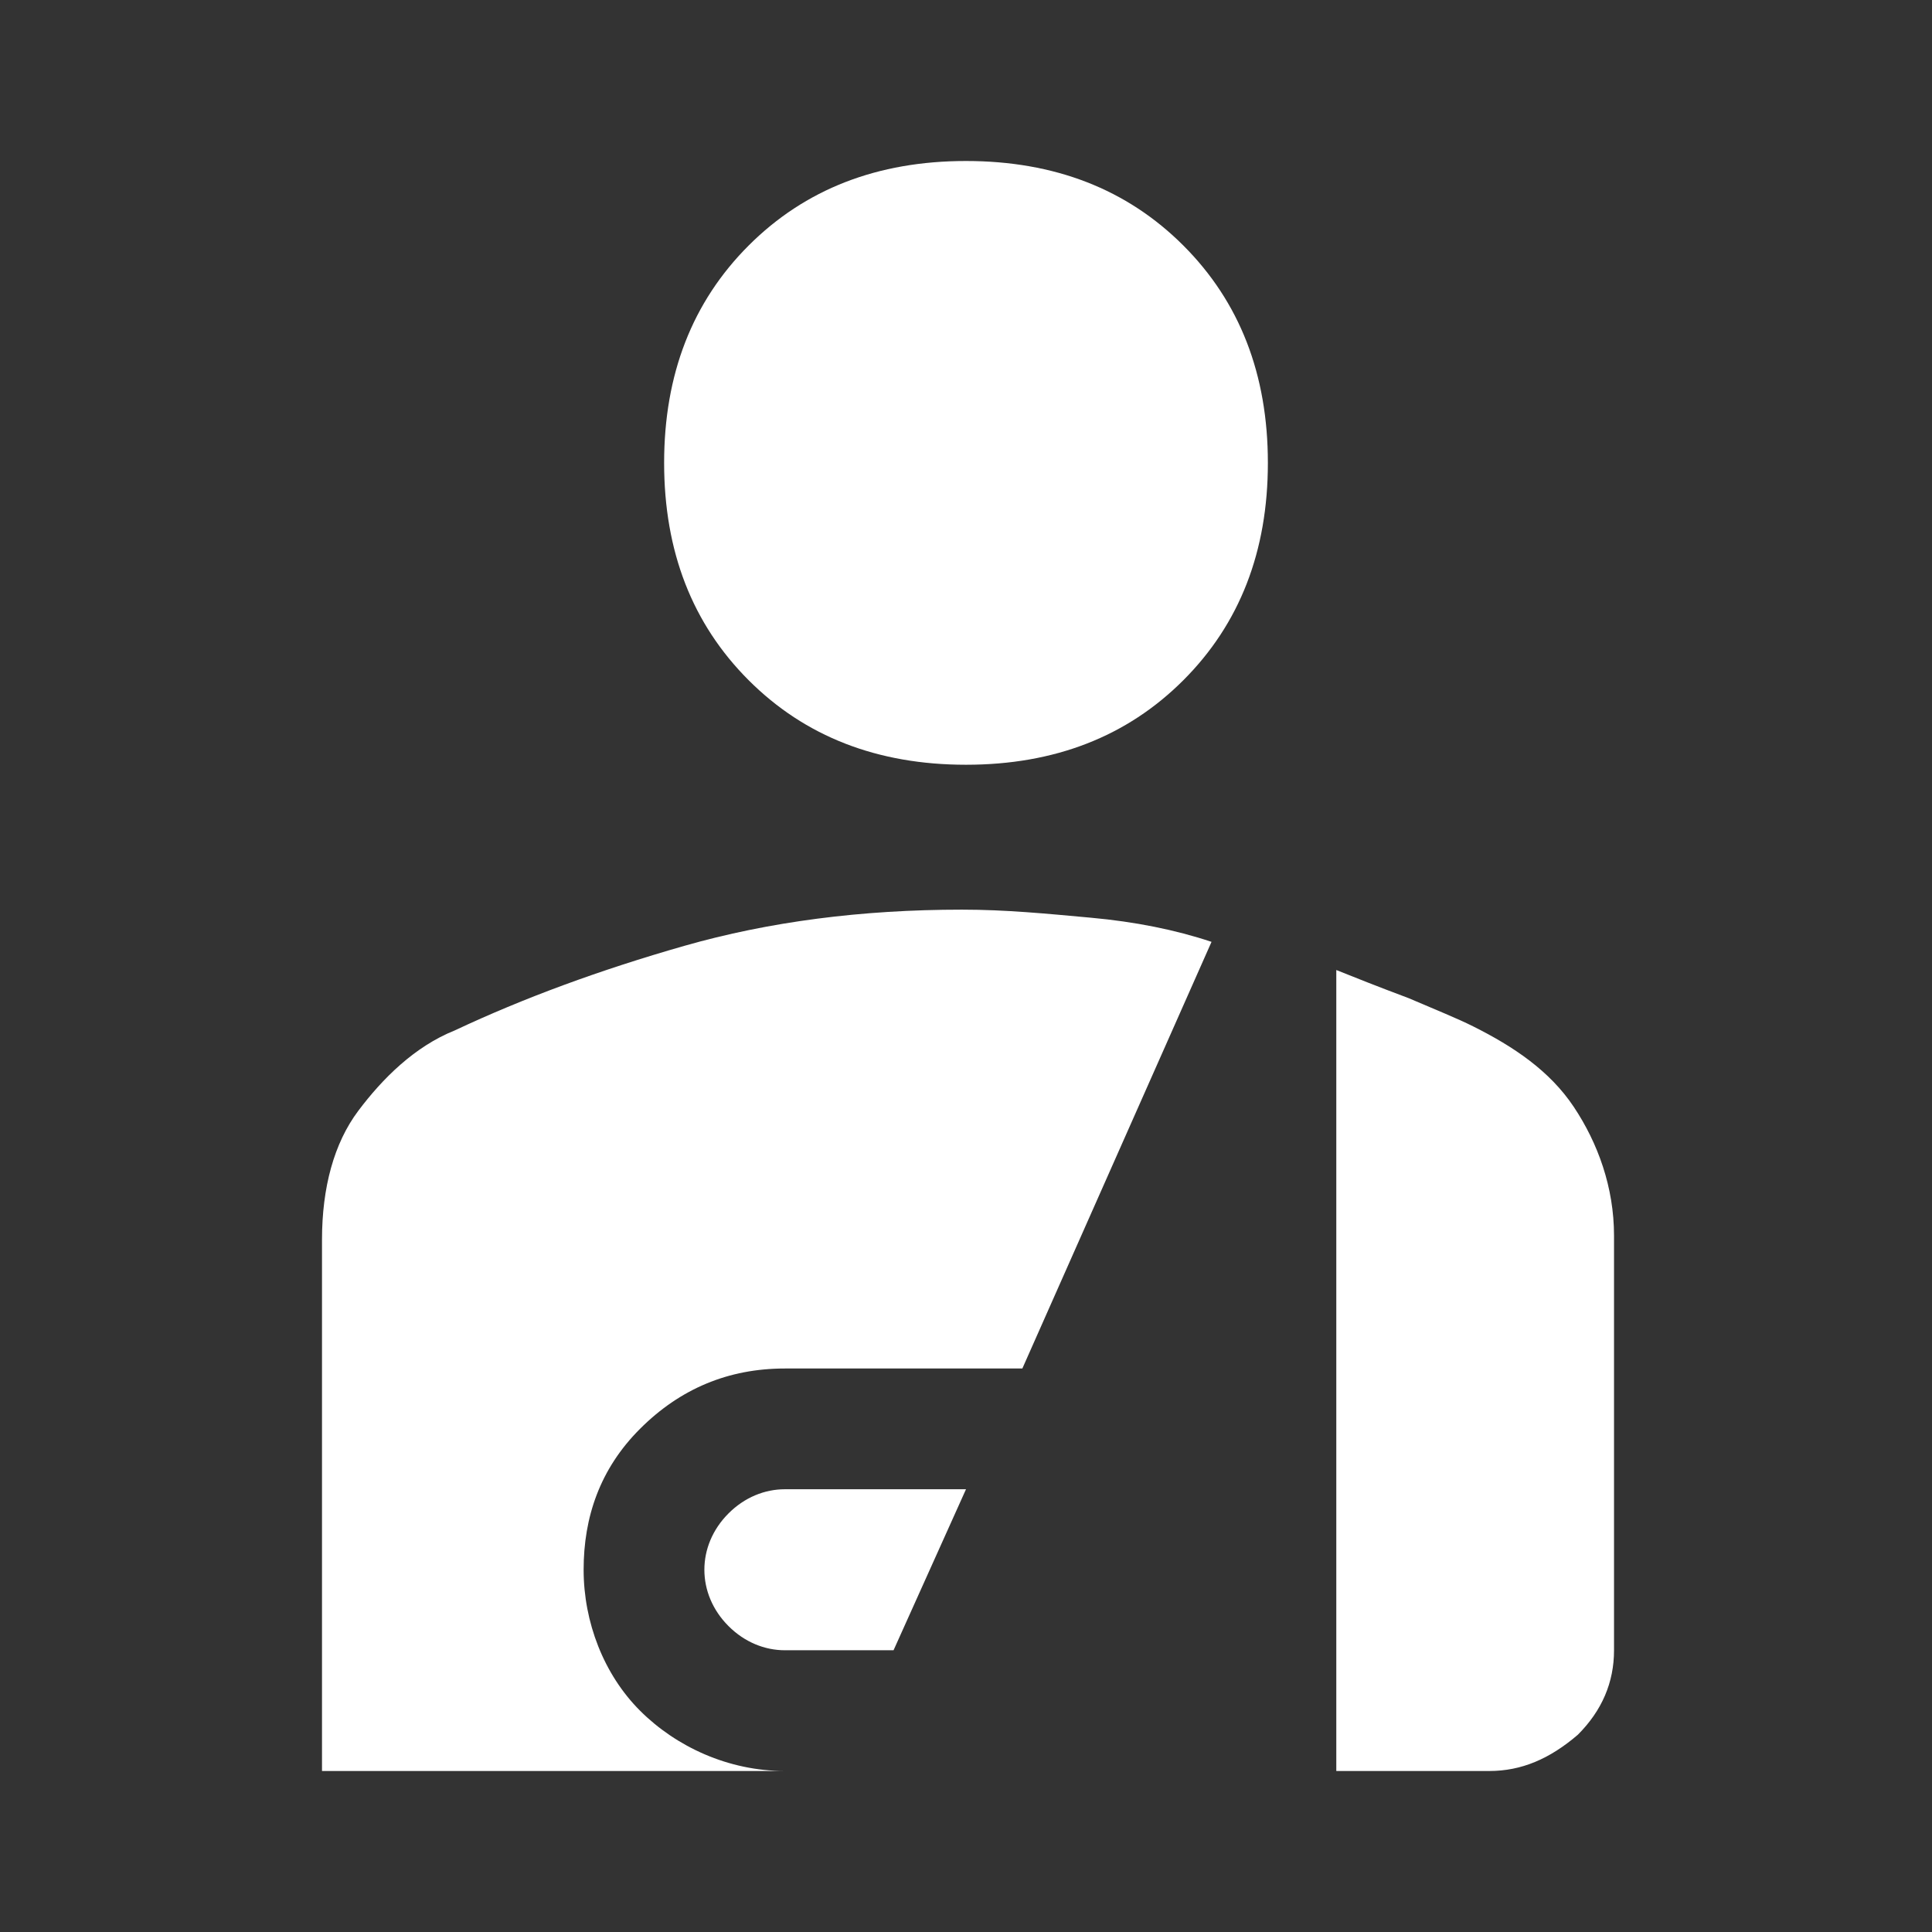 <svg xmlns="http://www.w3.org/2000/svg" xmlns:xlink="http://www.w3.org/1999/xlink" id="Layer_1" x="0px" y="0px" viewBox="0 0 48 48" style="enable-background:new 0 0 48 48;" xml:space="preserve"><rect x="0" y="0" width="48" height="48" fill="#333333" stroke="none"/><style type="text/css">	.st0{fill:#FFFFFF;}</style><path class="st0" d="M24,19c-2.2,0-4-0.7-5.4-2.1c-1.4-1.4-2.1-3.2-2.1-5.4s0.7-4,2.1-5.4C20,4.7,21.8,4,24,4s4,0.7,5.4,2.1 c1.4,1.4,2.1,3.2,2.1,5.4s-0.7,4-2.1,5.4C28,18.3,26.2,19,24,19z M19.5,41c-0.5,0-1-0.2-1.4-0.6c-0.4-0.4-0.6-0.9-0.6-1.4 s0.2-1,0.6-1.4c0.4-0.4,0.9-0.6,1.4-0.6H24l-1.8,4H19.5z M8,44V30.8c0-1.3,0.3-2.4,0.9-3.2s1.4-1.6,2.4-2c1.7-0.8,3.6-1.5,5.7-2.1 c2.1-0.6,4.4-0.9,6.9-0.9c1.1,0,2.1,0.1,3.2,0.2c1.1,0.1,2.1,0.3,3,0.6L25.4,34h-5.9c-1.4,0-2.6,0.5-3.6,1.5s-1.4,2.2-1.4,3.5 s0.5,2.6,1.4,3.5s2.2,1.5,3.6,1.5H8z M33.2,44V24.1c0.5,0.2,1,0.4,1.8,0.7c0.7,0.3,1.2,0.5,1.6,0.7c1,0.5,1.9,1.1,2.5,2 c0.6,0.9,1,2,1,3.2V41c0,0.8-0.3,1.5-0.9,2.1C38.5,43.7,37.8,44,37,44H33.2z"></path></svg>